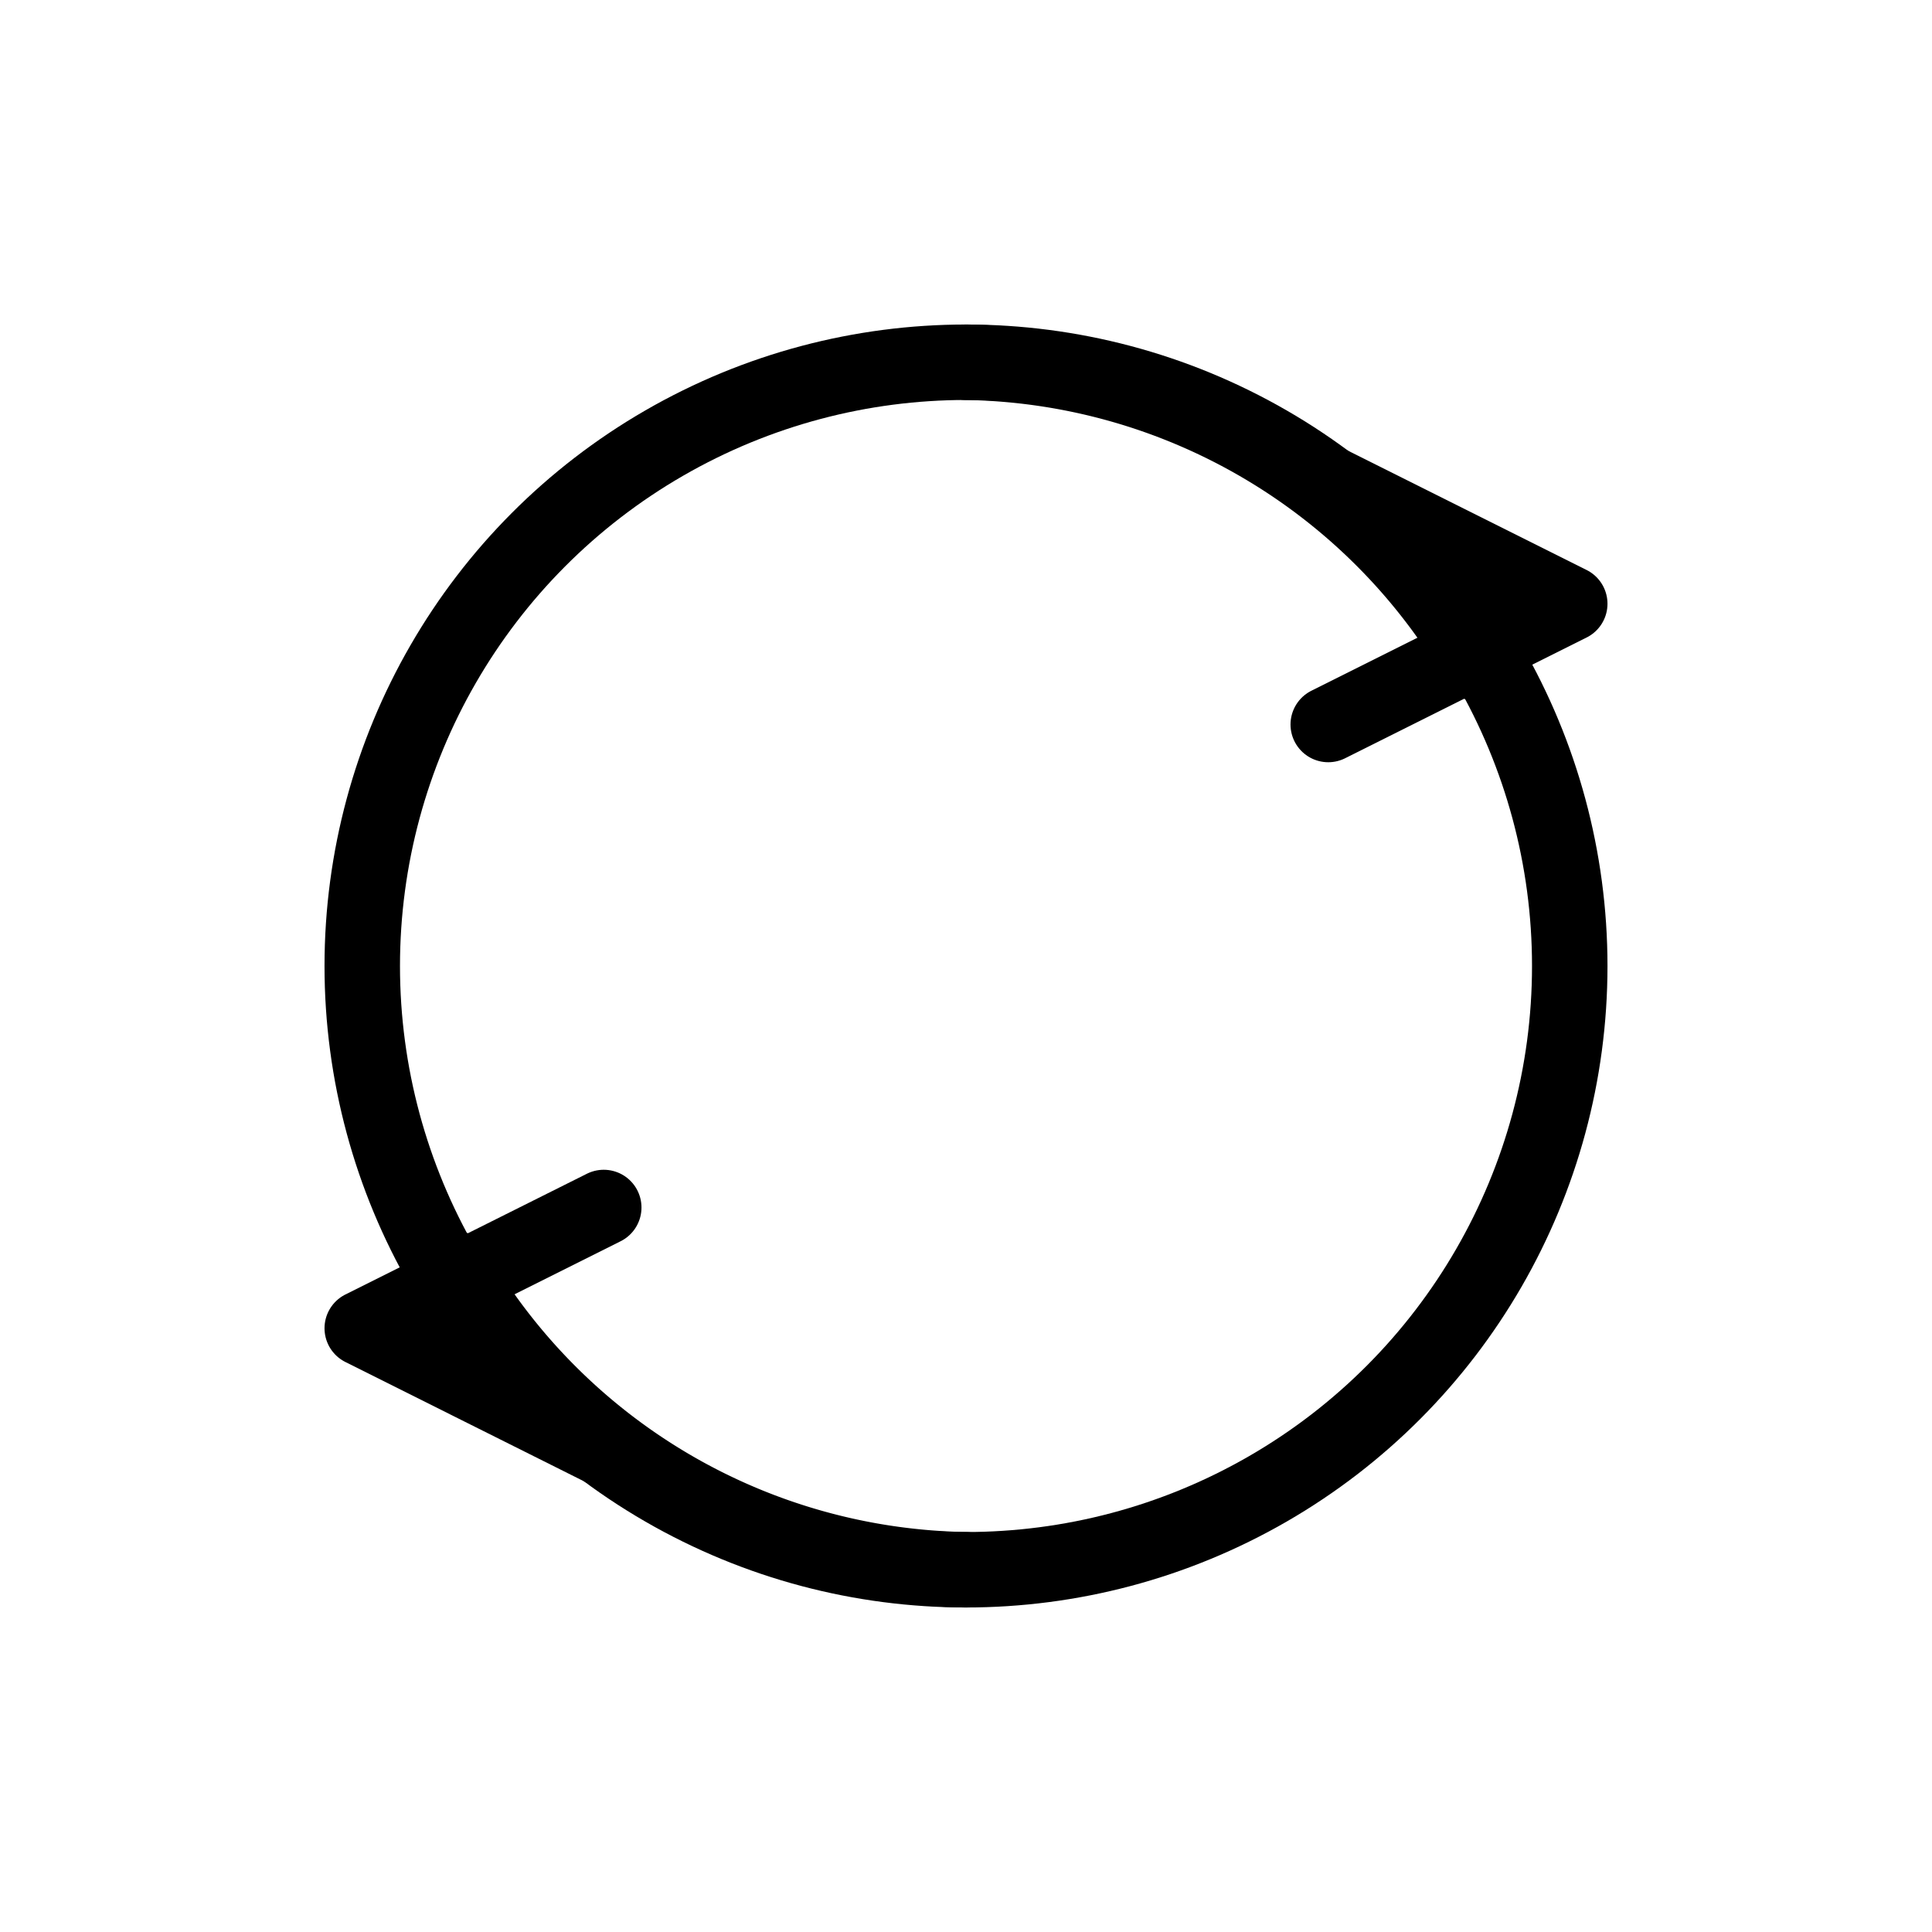 <svg xmlns="http://www.w3.org/2000/svg" viewBox="0 0 64 64" fill="none" stroke="currentColor" stroke-width="2.5" stroke-linecap="round" stroke-linejoin="round">
  <circle cx="32" cy="32" r="20" />
  <path d="M32 12a20 20 0 0 1 17 10" />
  <polyline points="44 16 52 20 44 24" />
  <path d="M32 52a20 20 0 0 1 -17 -10" />
  <polyline points="20 48 12 44 20 40" />
</svg>
